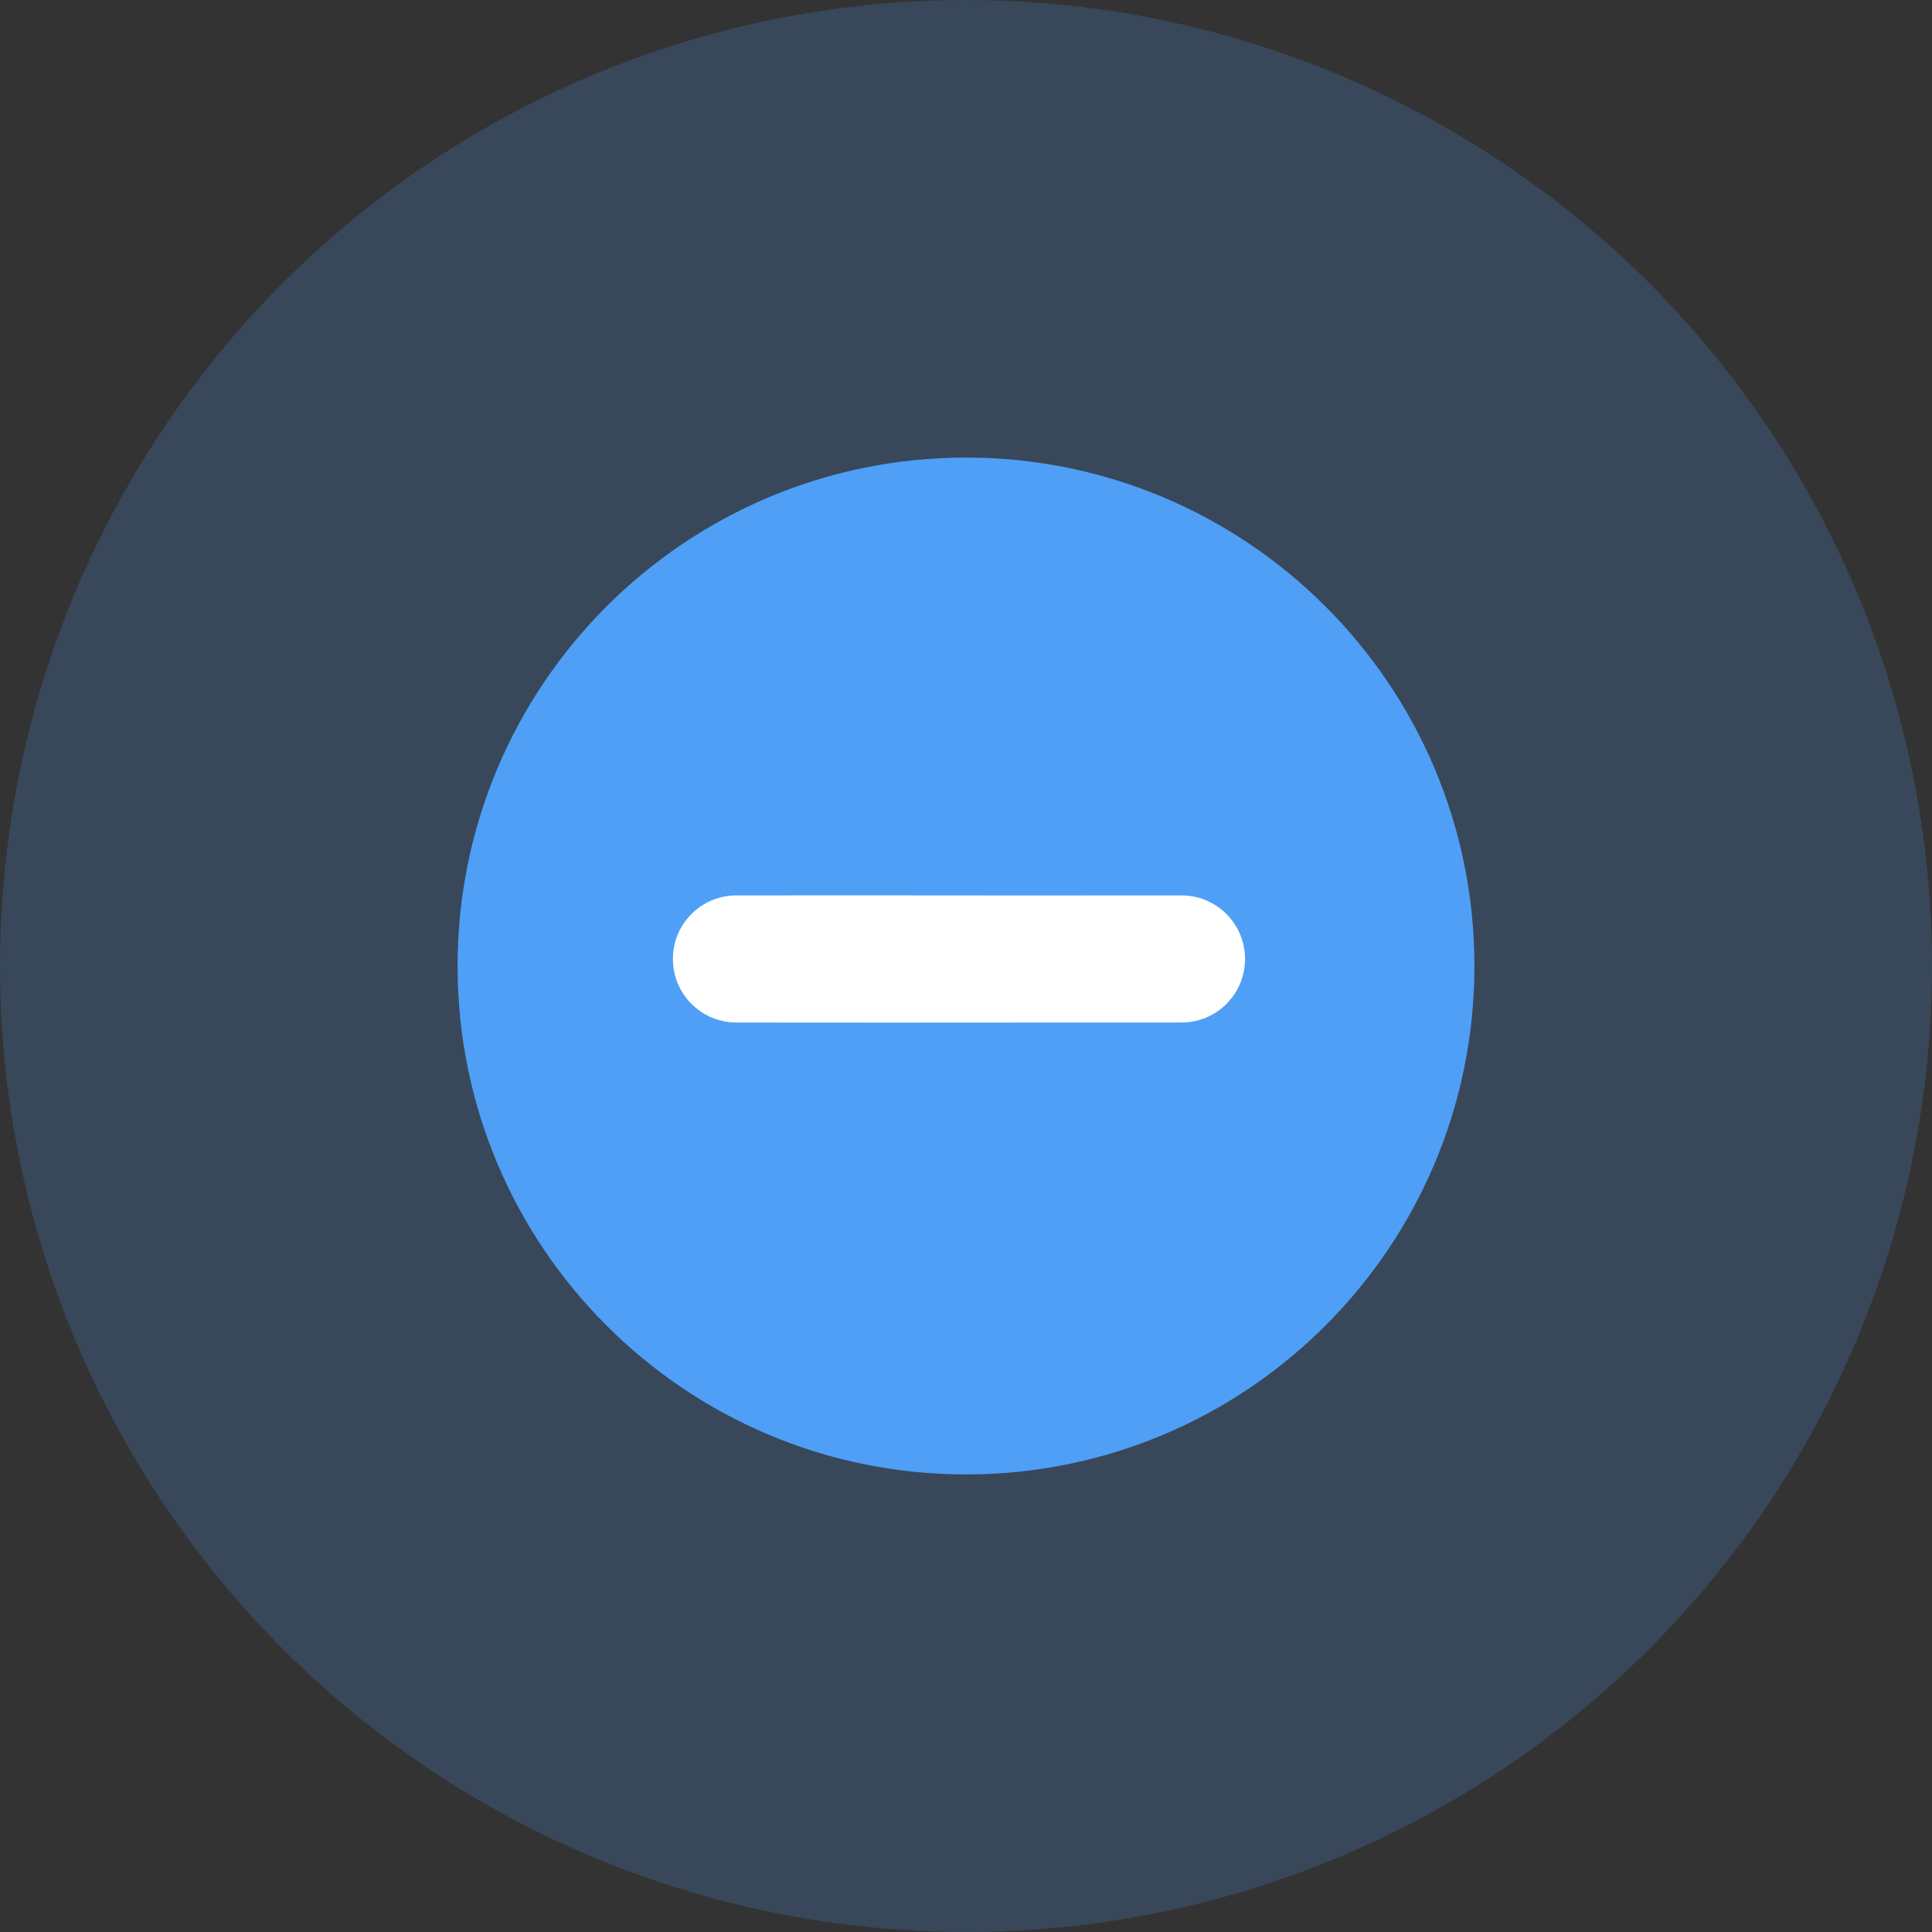 <?xml version="1.0" encoding="UTF-8"?>
<svg width="76px" height="76px" viewBox="0 0 76 76" version="1.1" xmlns="http://www.w3.org/2000/svg" xmlns:xlink="http://www.w3.org/1999/xlink">
    <rect x="0" y="0" width="76" height="76" fill="#333333" stroke="none"/>
    <title>unable_to_activate</title>
    <g id="页面-1" stroke="none" stroke-width="1" fill="none" fill-rule="evenodd">
        <g id="其他素材页面" transform="translate(-570, -612)">
            <g id="编组-17" transform="translate(570, 612)">
                <circle id="椭圆形" fill="#4F9FF6" opacity="0.2" cx="38" cy="38" r="38"></circle>
                <g id="错误-(1)" transform="translate(18, 18)" fill-rule="nonzero">
                    <path d="M20,40 C8.957,40 0,31.048 0,20 C0,8.952 8.957,1.75282043e-15 20,1.75282043e-15 C31.043,1.75282043e-15 40,8.952 40,20 C40,31.048 31.043,40 20,40 Z" id="形状" fill="#4F9FF6"></path>
                    <path d="M19.721,16.184 L15.302,11.766 C14.324,10.788 12.744,10.788 11.766,11.766 C10.788,12.744 10.788,14.324 11.766,15.302 L16.184,19.725 L19.725,23.262 L24.144,27.68 C25.122,28.658 26.702,28.658 27.68,27.68 C28.658,26.702 28.658,25.122 27.68,24.144 L23.257,19.725 L19.721,16.184 Z" id="路径" fill="#FFFFFF" transform="translate(19.723, 19.723) rotate(-45) translate(-19.723, -19.723) "></path>
                </g>
            </g>
        </g>
    </g>
</svg>